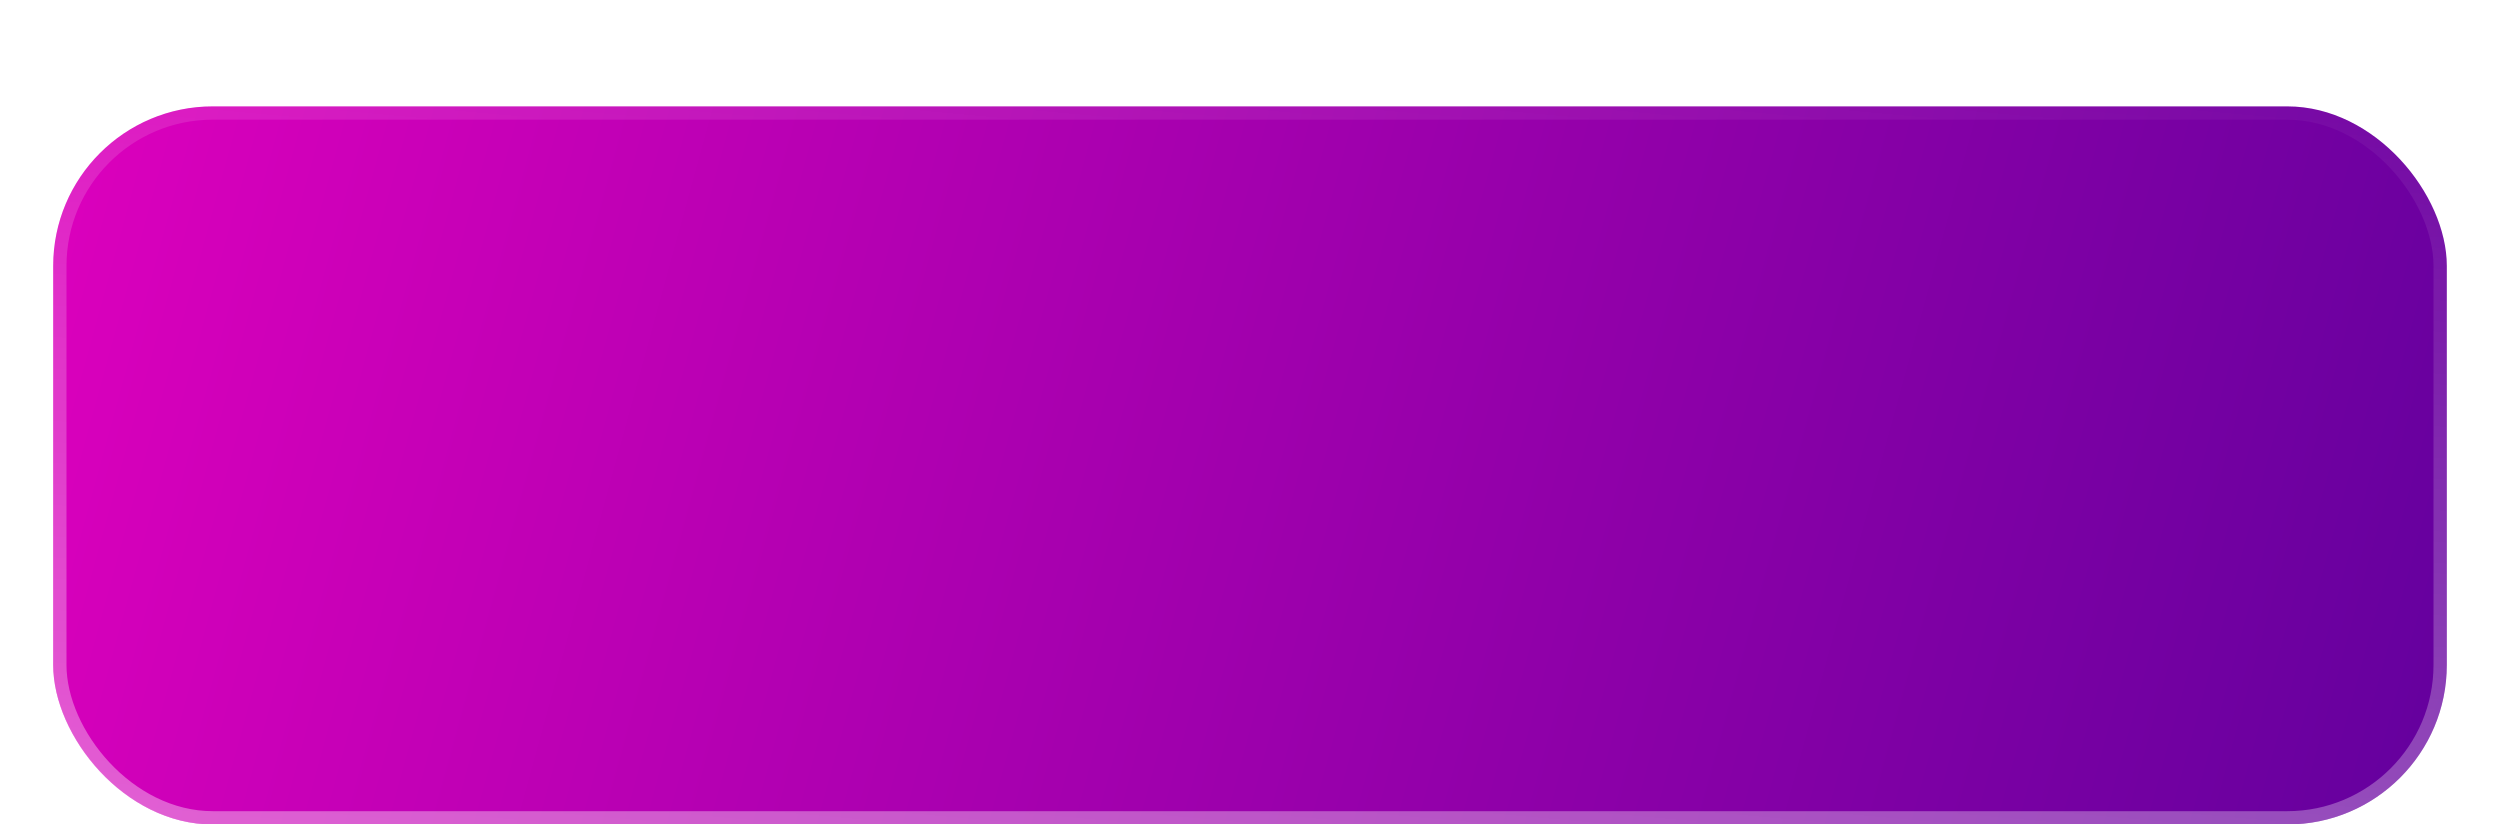 <?xml version="1.0" encoding="UTF-8"?> <svg xmlns="http://www.w3.org/2000/svg" width="188" height="62" viewBox="0 0 188 62" fill="none"> <g filter="url(#filter0_di_1105_8)"> <rect x="4" width="180" height="54" rx="12" fill="url(#paint0_linear_1105_8)"></rect> <rect x="4.5" y="0.5" width="179" height="53" rx="11.5" stroke="url(#paint1_linear_1105_8)" stroke-opacity="0.4"></rect> </g> <defs> <filter id="filter0_di_1105_8" x="0" y="0" width="188" height="62" filterUnits="userSpaceOnUse" color-interpolation-filters="sRGB"> <feFlood flood-opacity="0" result="BackgroundImageFix"></feFlood> <feColorMatrix in="SourceAlpha" type="matrix" values="0 0 0 0 0 0 0 0 0 0 0 0 0 0 0 0 0 0 127 0" result="hardAlpha"></feColorMatrix> <feOffset dy="4"></feOffset> <feGaussianBlur stdDeviation="2"></feGaussianBlur> <feComposite in2="hardAlpha" operator="out"></feComposite> <feColorMatrix type="matrix" values="0 0 0 0 0 0 0 0 0 0 0 0 0 0 0 0 0 0 0.25 0"></feColorMatrix> <feBlend mode="normal" in2="BackgroundImageFix" result="effect1_dropShadow_1105_8"></feBlend> <feBlend mode="normal" in="SourceGraphic" in2="effect1_dropShadow_1105_8" result="shape"></feBlend> <feColorMatrix in="SourceAlpha" type="matrix" values="0 0 0 0 0 0 0 0 0 0 0 0 0 0 0 0 0 0 127 0" result="hardAlpha"></feColorMatrix> <feOffset dy="4"></feOffset> <feGaussianBlur stdDeviation="6"></feGaussianBlur> <feComposite in2="hardAlpha" operator="arithmetic" k2="-1" k3="1"></feComposite> <feColorMatrix type="matrix" values="0 0 0 0 1 0 0 0 0 1 0 0 0 0 1 0 0 0 0.4 0"></feColorMatrix> <feBlend mode="normal" in2="shape" result="effect2_innerShadow_1105_8"></feBlend> </filter> <linearGradient id="paint0_linear_1105_8" x1="4" y1="7.5" x2="181" y2="56" gradientUnits="userSpaceOnUse"> <stop stop-color="#DB00BC"></stop> <stop offset="1" stop-color="#65009E"></stop> </linearGradient> <linearGradient id="paint1_linear_1105_8" x1="81.5" y1="65" x2="88.724" y2="-14.898" gradientUnits="userSpaceOnUse"> <stop stop-color="white"></stop> <stop offset="1" stop-color="white" stop-opacity="0"></stop> </linearGradient> </defs> </svg> 